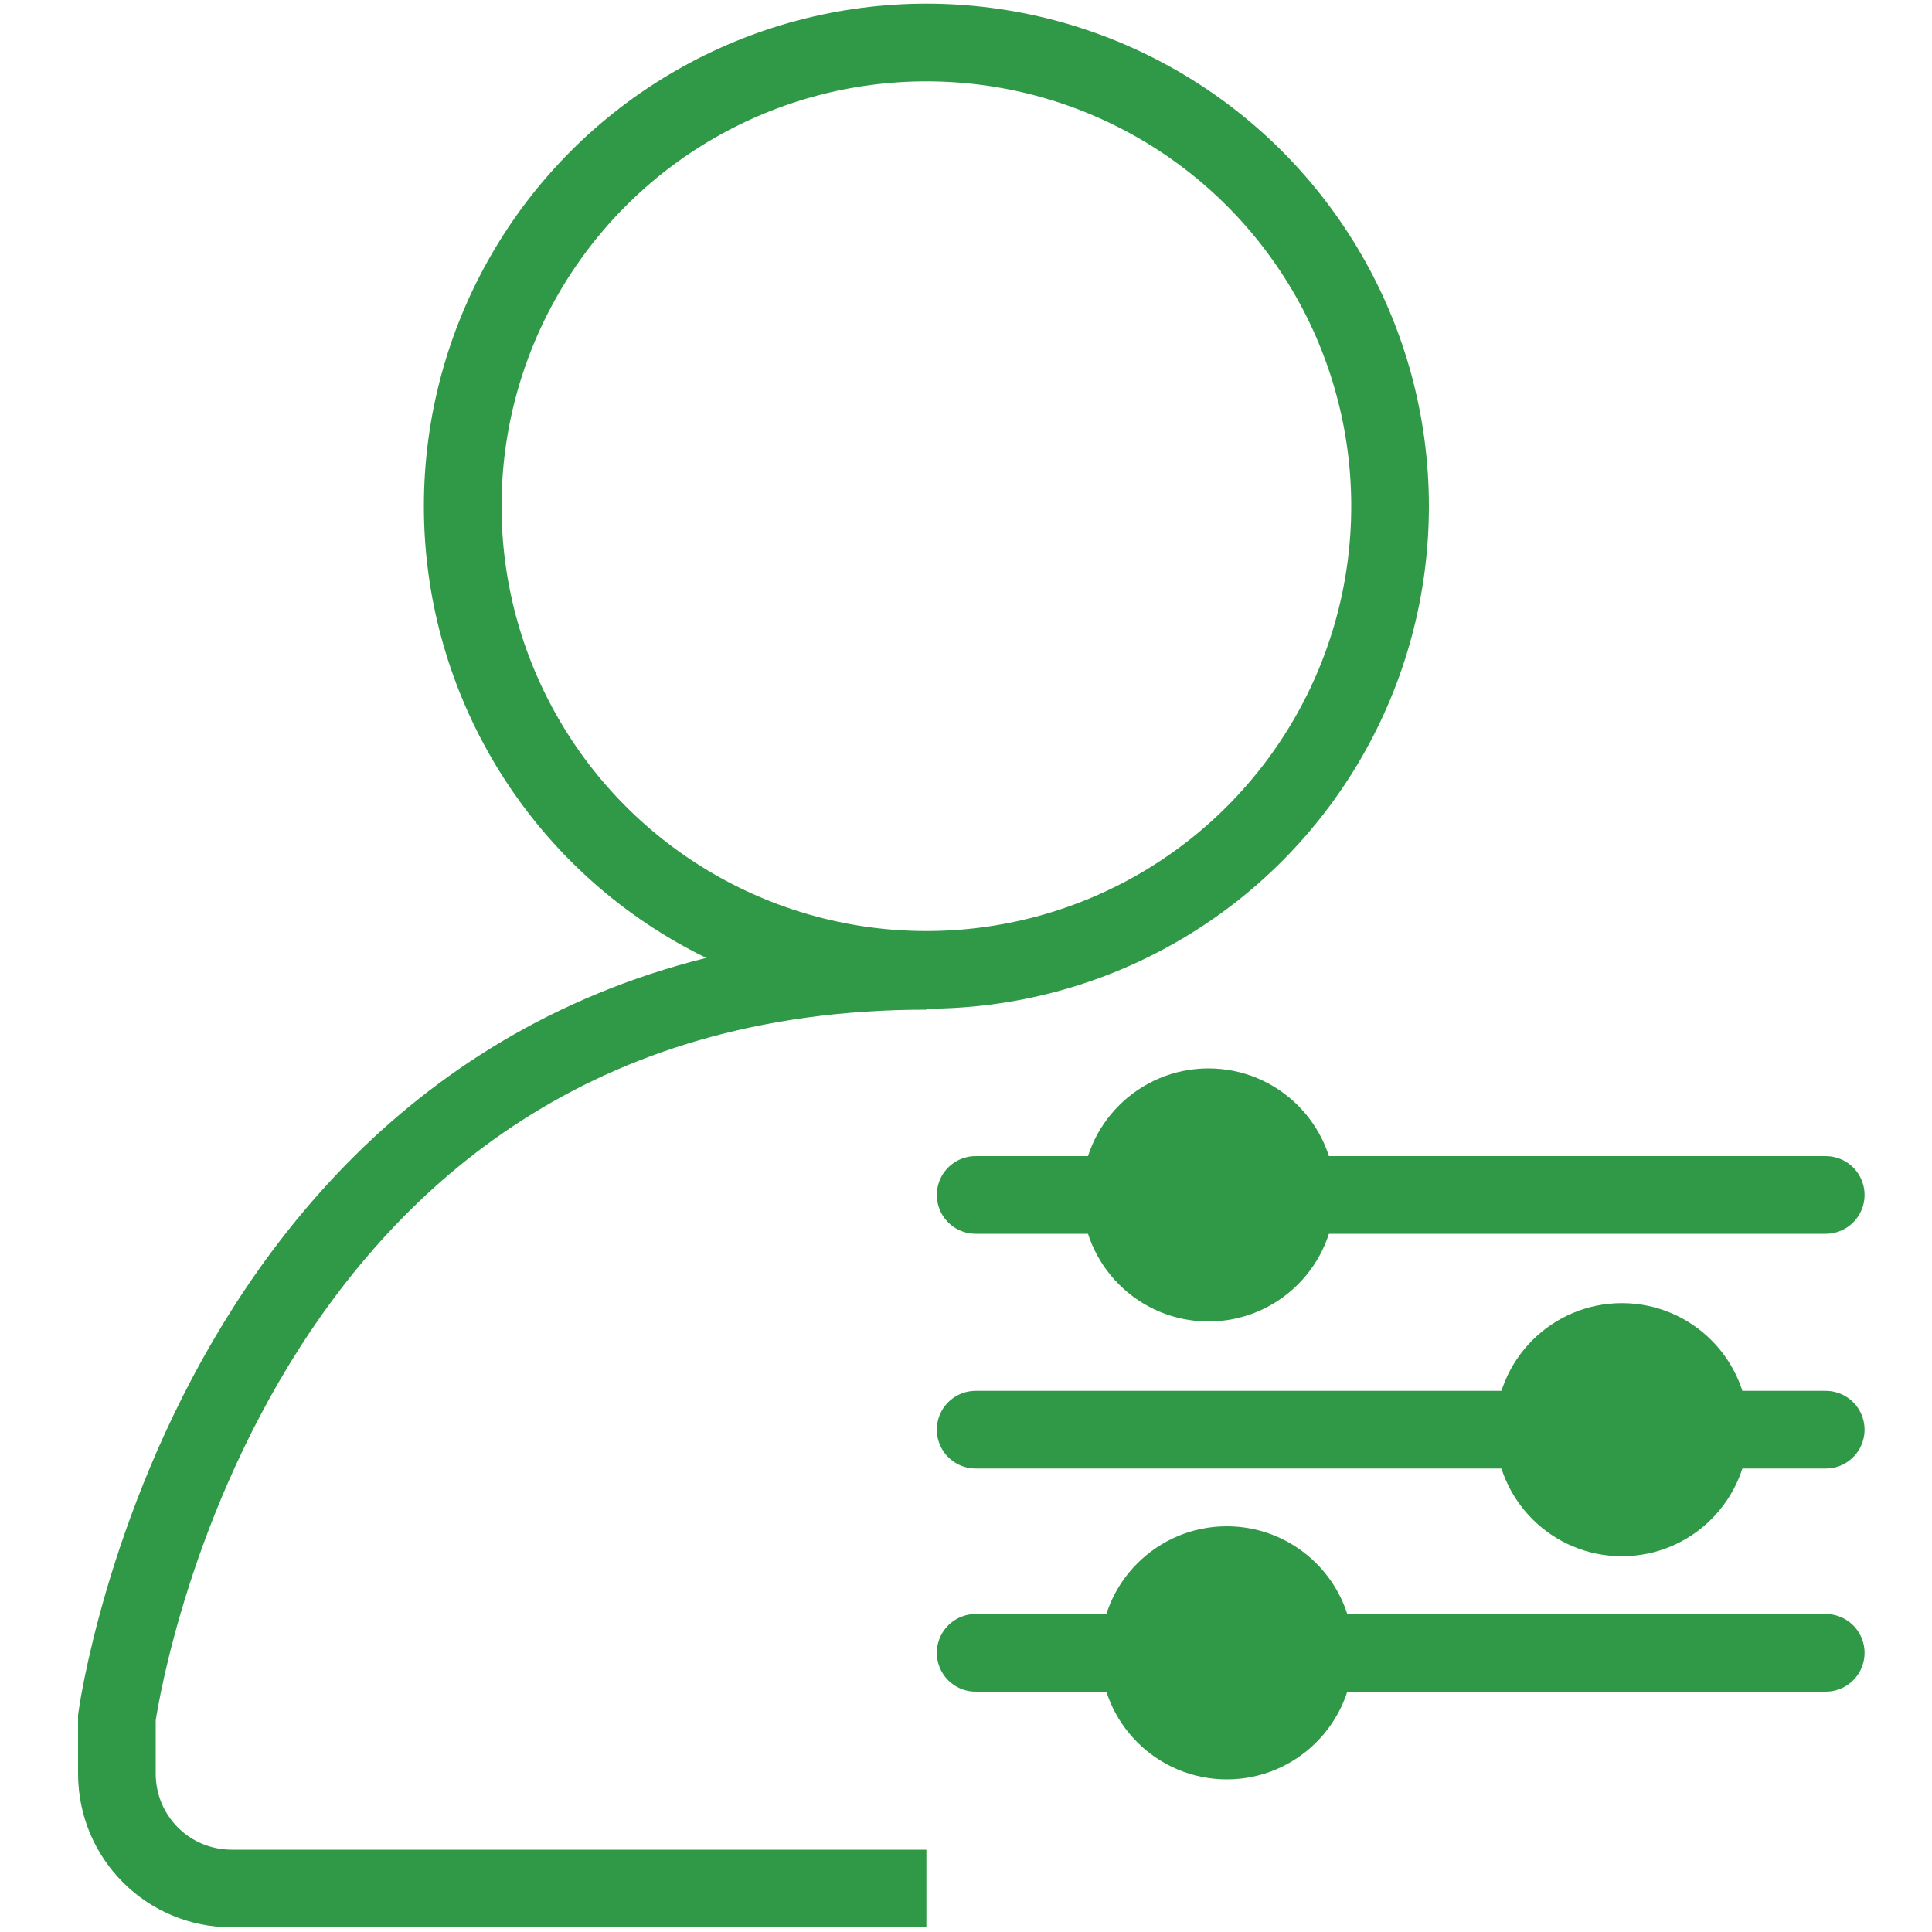 <?xml version="1.0" encoding="utf-8"?>
<!-- Generator: Adobe Illustrator 28.2.0, SVG Export Plug-In . SVG Version: 6.00 Build 0)  -->
<svg version="1.1" id="Layer_1" xmlns="http://www.w3.org/2000/svg" xmlns:xlink="http://www.w3.org/1999/xlink" x="0px" y="0px"
	 viewBox="0 0 20 20" style="enable-background:new 0 0 20 20;" xml:space="preserve">
<style type="text/css">
	.st0{fill:none;stroke:#309947;stroke-width:0.804;stroke-miterlimit:10;}
	.st1{fill:none;stroke:#309947;stroke-width:0.803;stroke-miterlimit:10;}
	.st2{fill:none;stroke:#309947;stroke-width:0.803;stroke-linecap:round;stroke-miterlimit:10;}
	.st3{fill:none;stroke:#309947;stroke-width:0.801;stroke-linecap:round;stroke-miterlimit:10;}
	.st4{fill:none;stroke:#309947;stroke-width:0.775;stroke-linecap:round;stroke-miterlimit:10;}
	.st5{fill:none;stroke:#309947;stroke-width:0.766;stroke-linecap:round;stroke-miterlimit:10;}
	.st6{fill:none;stroke:#309947;stroke-width:0.768;stroke-linecap:round;stroke-miterlimit:10;}
	.st7{fill:none;stroke:#309947;stroke-width:0.746;stroke-linecap:round;stroke-miterlimit:10;}
	.st8{fill:none;stroke:#309947;stroke-width:1.176;stroke-linecap:round;stroke-miterlimit:10;}
	.st9{fill:none;stroke:#309947;stroke-width:0.804;stroke-linecap:round;stroke-miterlimit:10;}
	.st10{fill:#309947;}
	.st11{fill:#429942;}
	.st12{fill:none;stroke:#309947;stroke-width:0.909;stroke-linecap:round;stroke-miterlimit:10;}
	.st13{fill:none;stroke:#309947;stroke-width:0.919;stroke-miterlimit:10;}
	.st14{fill:none;stroke:#309947;stroke-width:1.125;stroke-miterlimit:10;}
	.st15{fill:none;stroke:#309947;stroke-width:1.135;stroke-miterlimit:10;}
	.st16{fill:none;stroke:#309947;stroke-width:0.865;stroke-linecap:round;stroke-miterlimit:10;}
	.st17{fill:none;stroke:#309947;stroke-width:0.939;stroke-linecap:round;stroke-miterlimit:10;}
</style>
<circle class="st0" cx="9.59" cy="5.24" r="4.8"/>
<path class="st0" d="M9.59,19.55H2.4c-0.66,0-1.19-0.53-1.19-1.19v-0.58c0,0,1.05-7.73,8.38-7.73"/>
<line class="st9" x1="10.1" y1="12.37" x2="18.9" y2="12.37"/>
<line class="st9" x1="10.1" y1="14.8" x2="18.9" y2="14.8"/>
<line class="st9" x1="10.1" y1="17.11" x2="18.9" y2="17.11"/>
<circle class="st10" cx="12.51" cy="12.37" r="1.31"/>
<circle class="st10" cx="16.79" cy="14.8" r="1.31"/>
<circle class="st10" cx="12.7" cy="17.11" r="1.31"/>
</svg>
